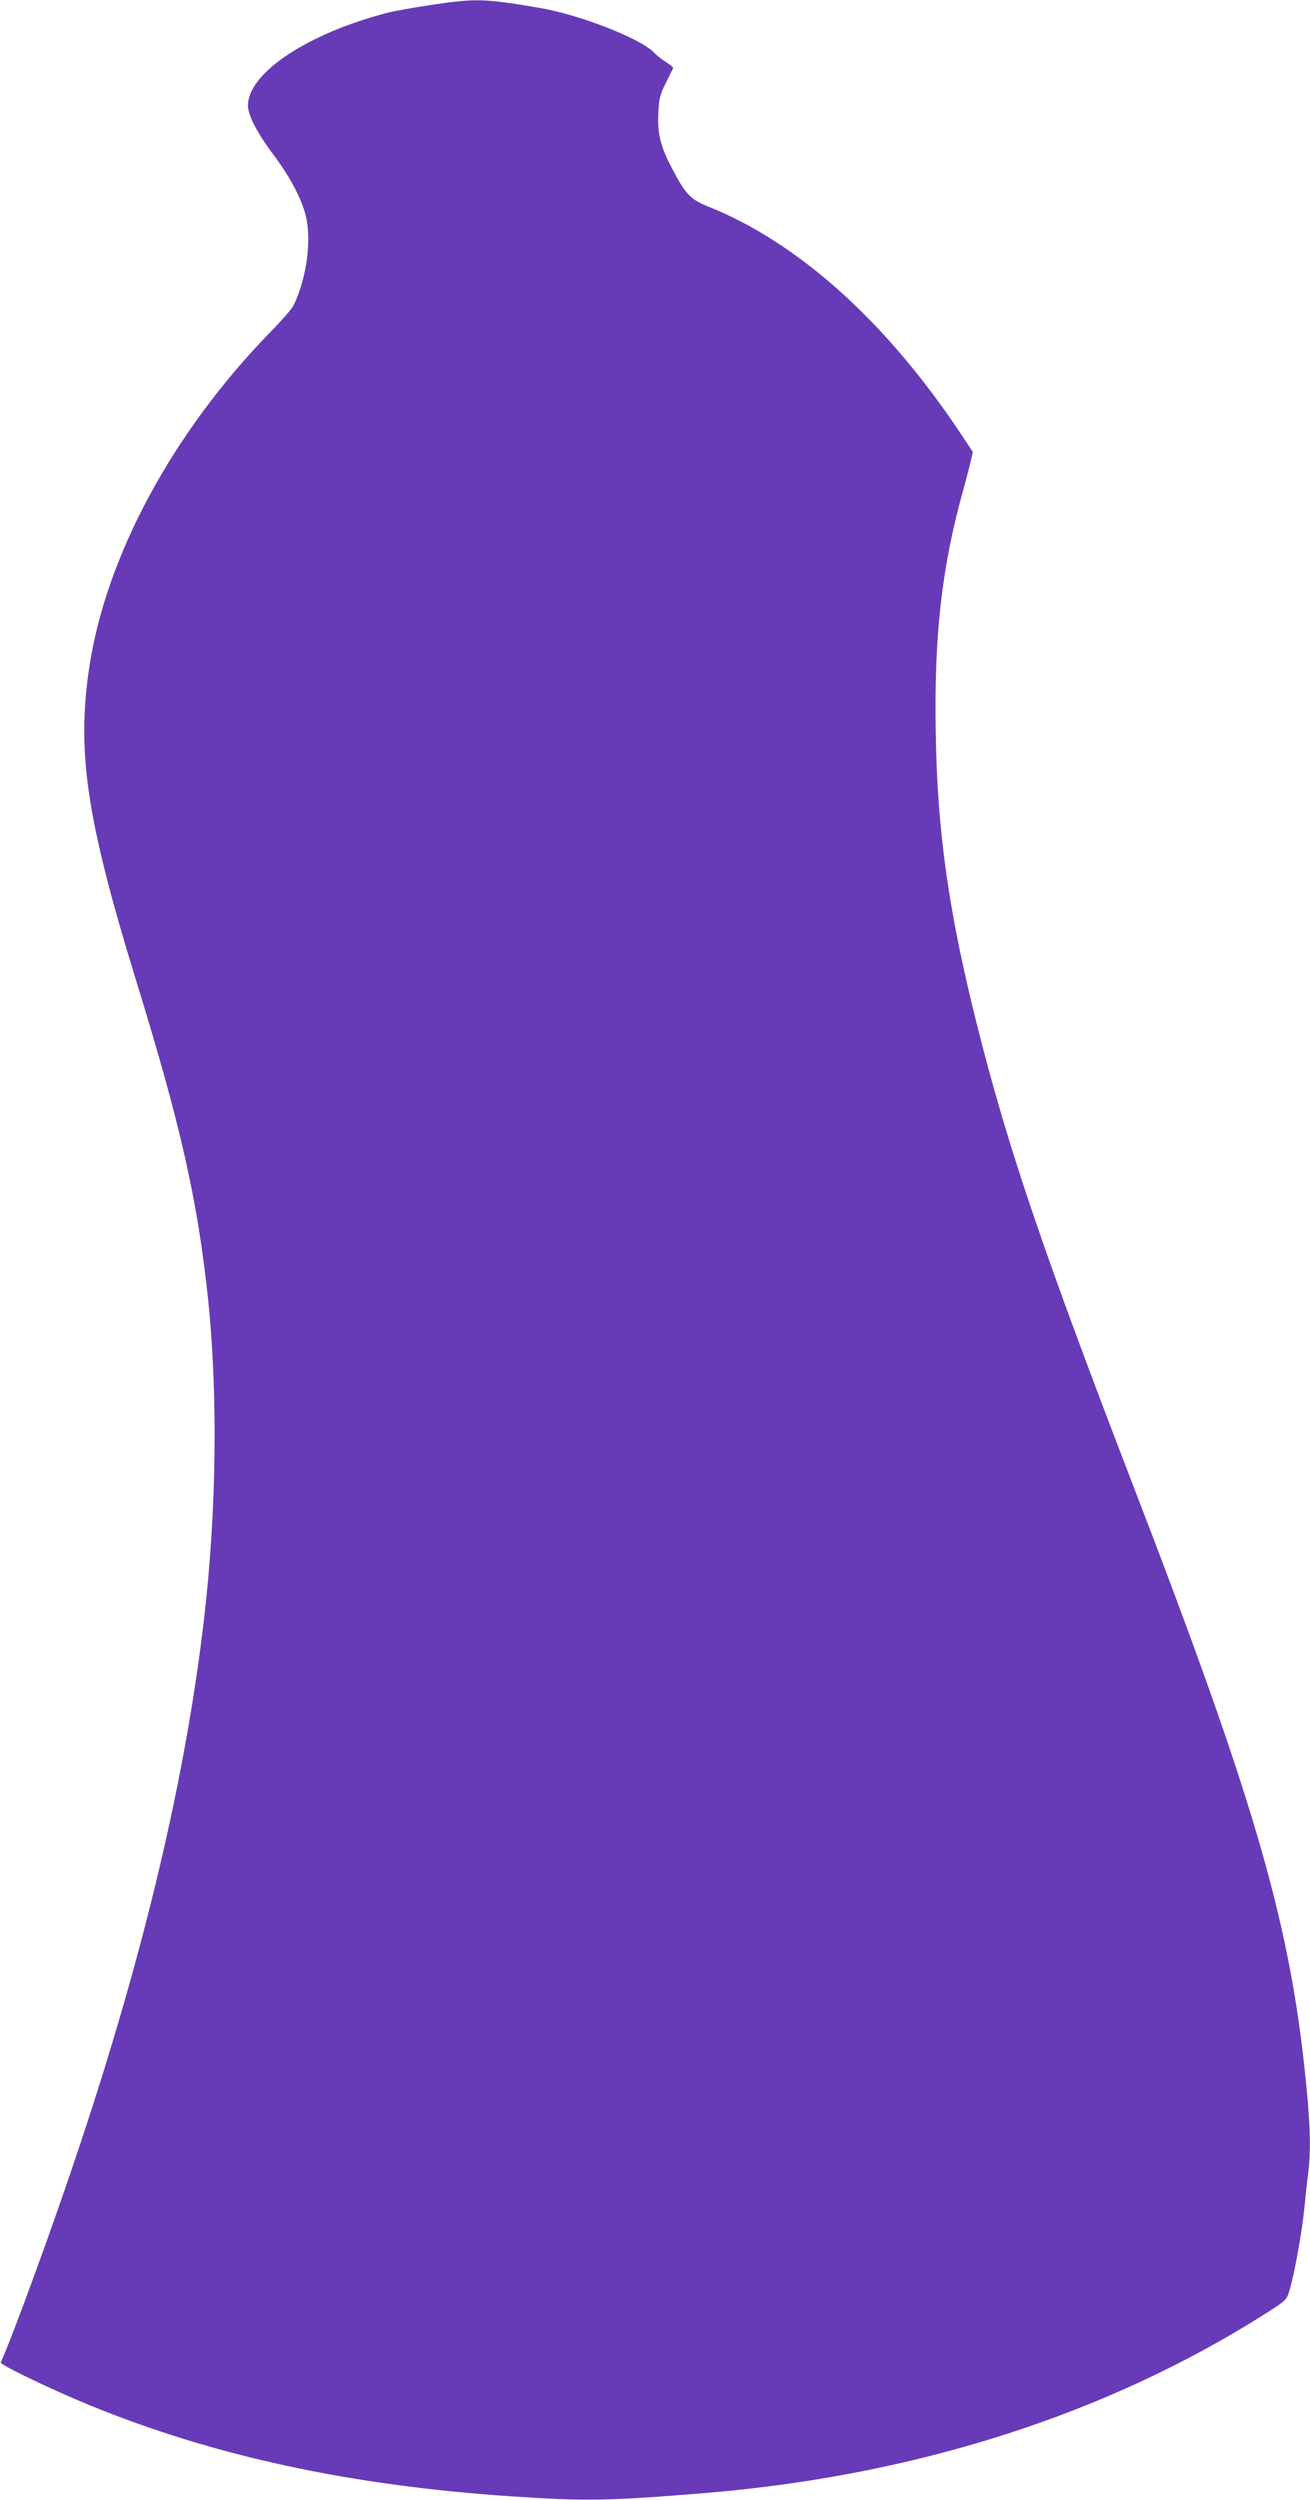 <?xml version="1.0" standalone="no"?>
<!DOCTYPE svg PUBLIC "-//W3C//DTD SVG 20010904//EN"
 "http://www.w3.org/TR/2001/REC-SVG-20010904/DTD/svg10.dtd">
<svg version="1.0" xmlns="http://www.w3.org/2000/svg"
 width="671pt" height="1280pt" viewBox="0 0 671 1280"
 preserveAspectRatio="xMidYMid meet">
<g transform="translate(0,1280) scale(0.1,-0.1)"
fill="#673ab7" stroke="none">
<path d="M2210 12775 c-85 -13 -184 -30 -220 -39 -410 -105 -719 -308 -720
-476 0 -49 46 -139 129 -250 86 -115 143 -222 166 -310 33 -126 6 -326 -62
-465 -8 -16 -61 -77 -118 -135 -501 -514 -845 -1151 -929 -1725 -63 -429 -11
-775 238 -1585 229 -741 316 -1125 370 -1625 53 -490 46 -1100 -19 -1655 -94
-805 -303 -1693 -635 -2690 -131 -395 -335 -955 -406 -1116 -5 -11 254 -136
451 -217 639 -262 1334 -412 2160 -468 385 -26 504 -24 1000 17 1076 89 2057
403 2873 922 98 63 103 67 117 115 25 83 63 294 75 412 6 61 15 146 21 189 13
111 11 221 -6 408 -79 849 -255 1463 -895 3123 -459 1193 -637 1718 -794 2341
-147 585 -205 993 -213 1501 -9 498 31 849 139 1238 17 61 35 130 41 156 l10
45 -73 110 c-377 562 -823 962 -1279 1145 -95 38 -119 63 -190 199 -58 111
-74 176 -69 280 3 75 9 97 39 156 18 38 35 72 37 75 2 4 -14 17 -35 30 -21 13
-49 35 -63 50 -69 72 -379 193 -583 228 -287 49 -329 50 -557 16z"/>
</g>
</svg>
